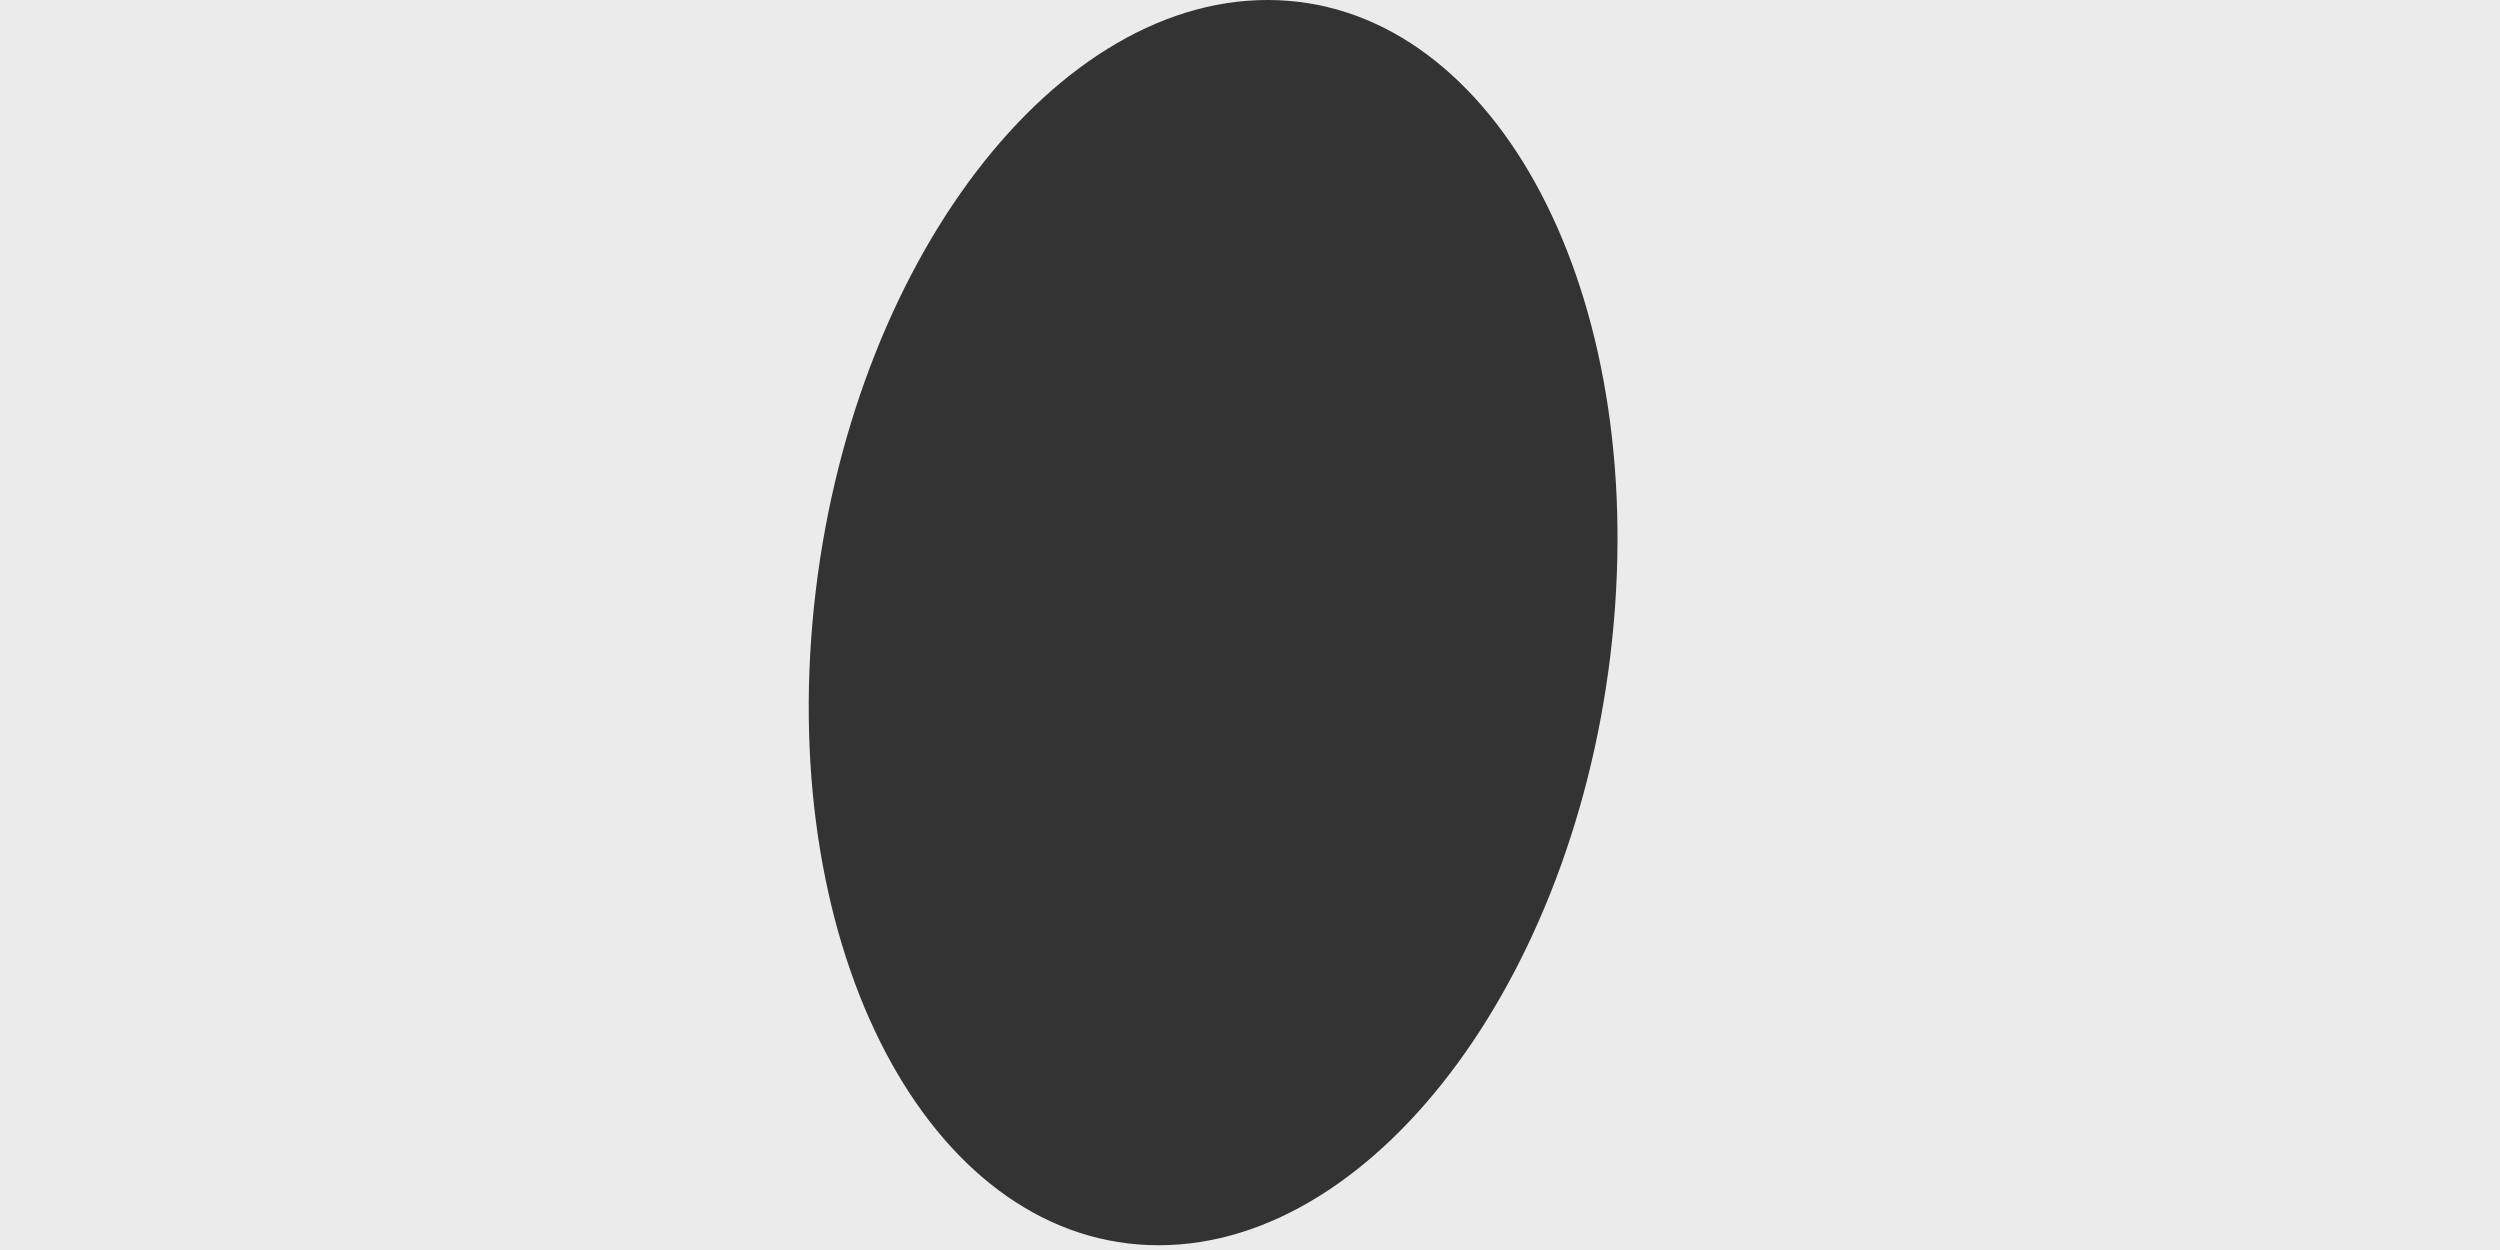 <svg xmlns="http://www.w3.org/2000/svg" width="1920" height="960" viewBox="0 0 1920 960" fill="none">
  <rect x="0" y="0" width="1920" height="960" fill="#333333" stroke="none"/>
  <path d="M1920 960H0V0H1920V960ZM973.515 0C803.571 0 647.074 214.086 623.97 478.174C600.865 742.261 719.902 956.347 889.845 956.347C1059.79 956.347 1216.28 742.262 1239.39 478.174C1262.49 214.086 1143.46 0 973.515 0Z" fill="#EBEBEB"/>
</svg>
